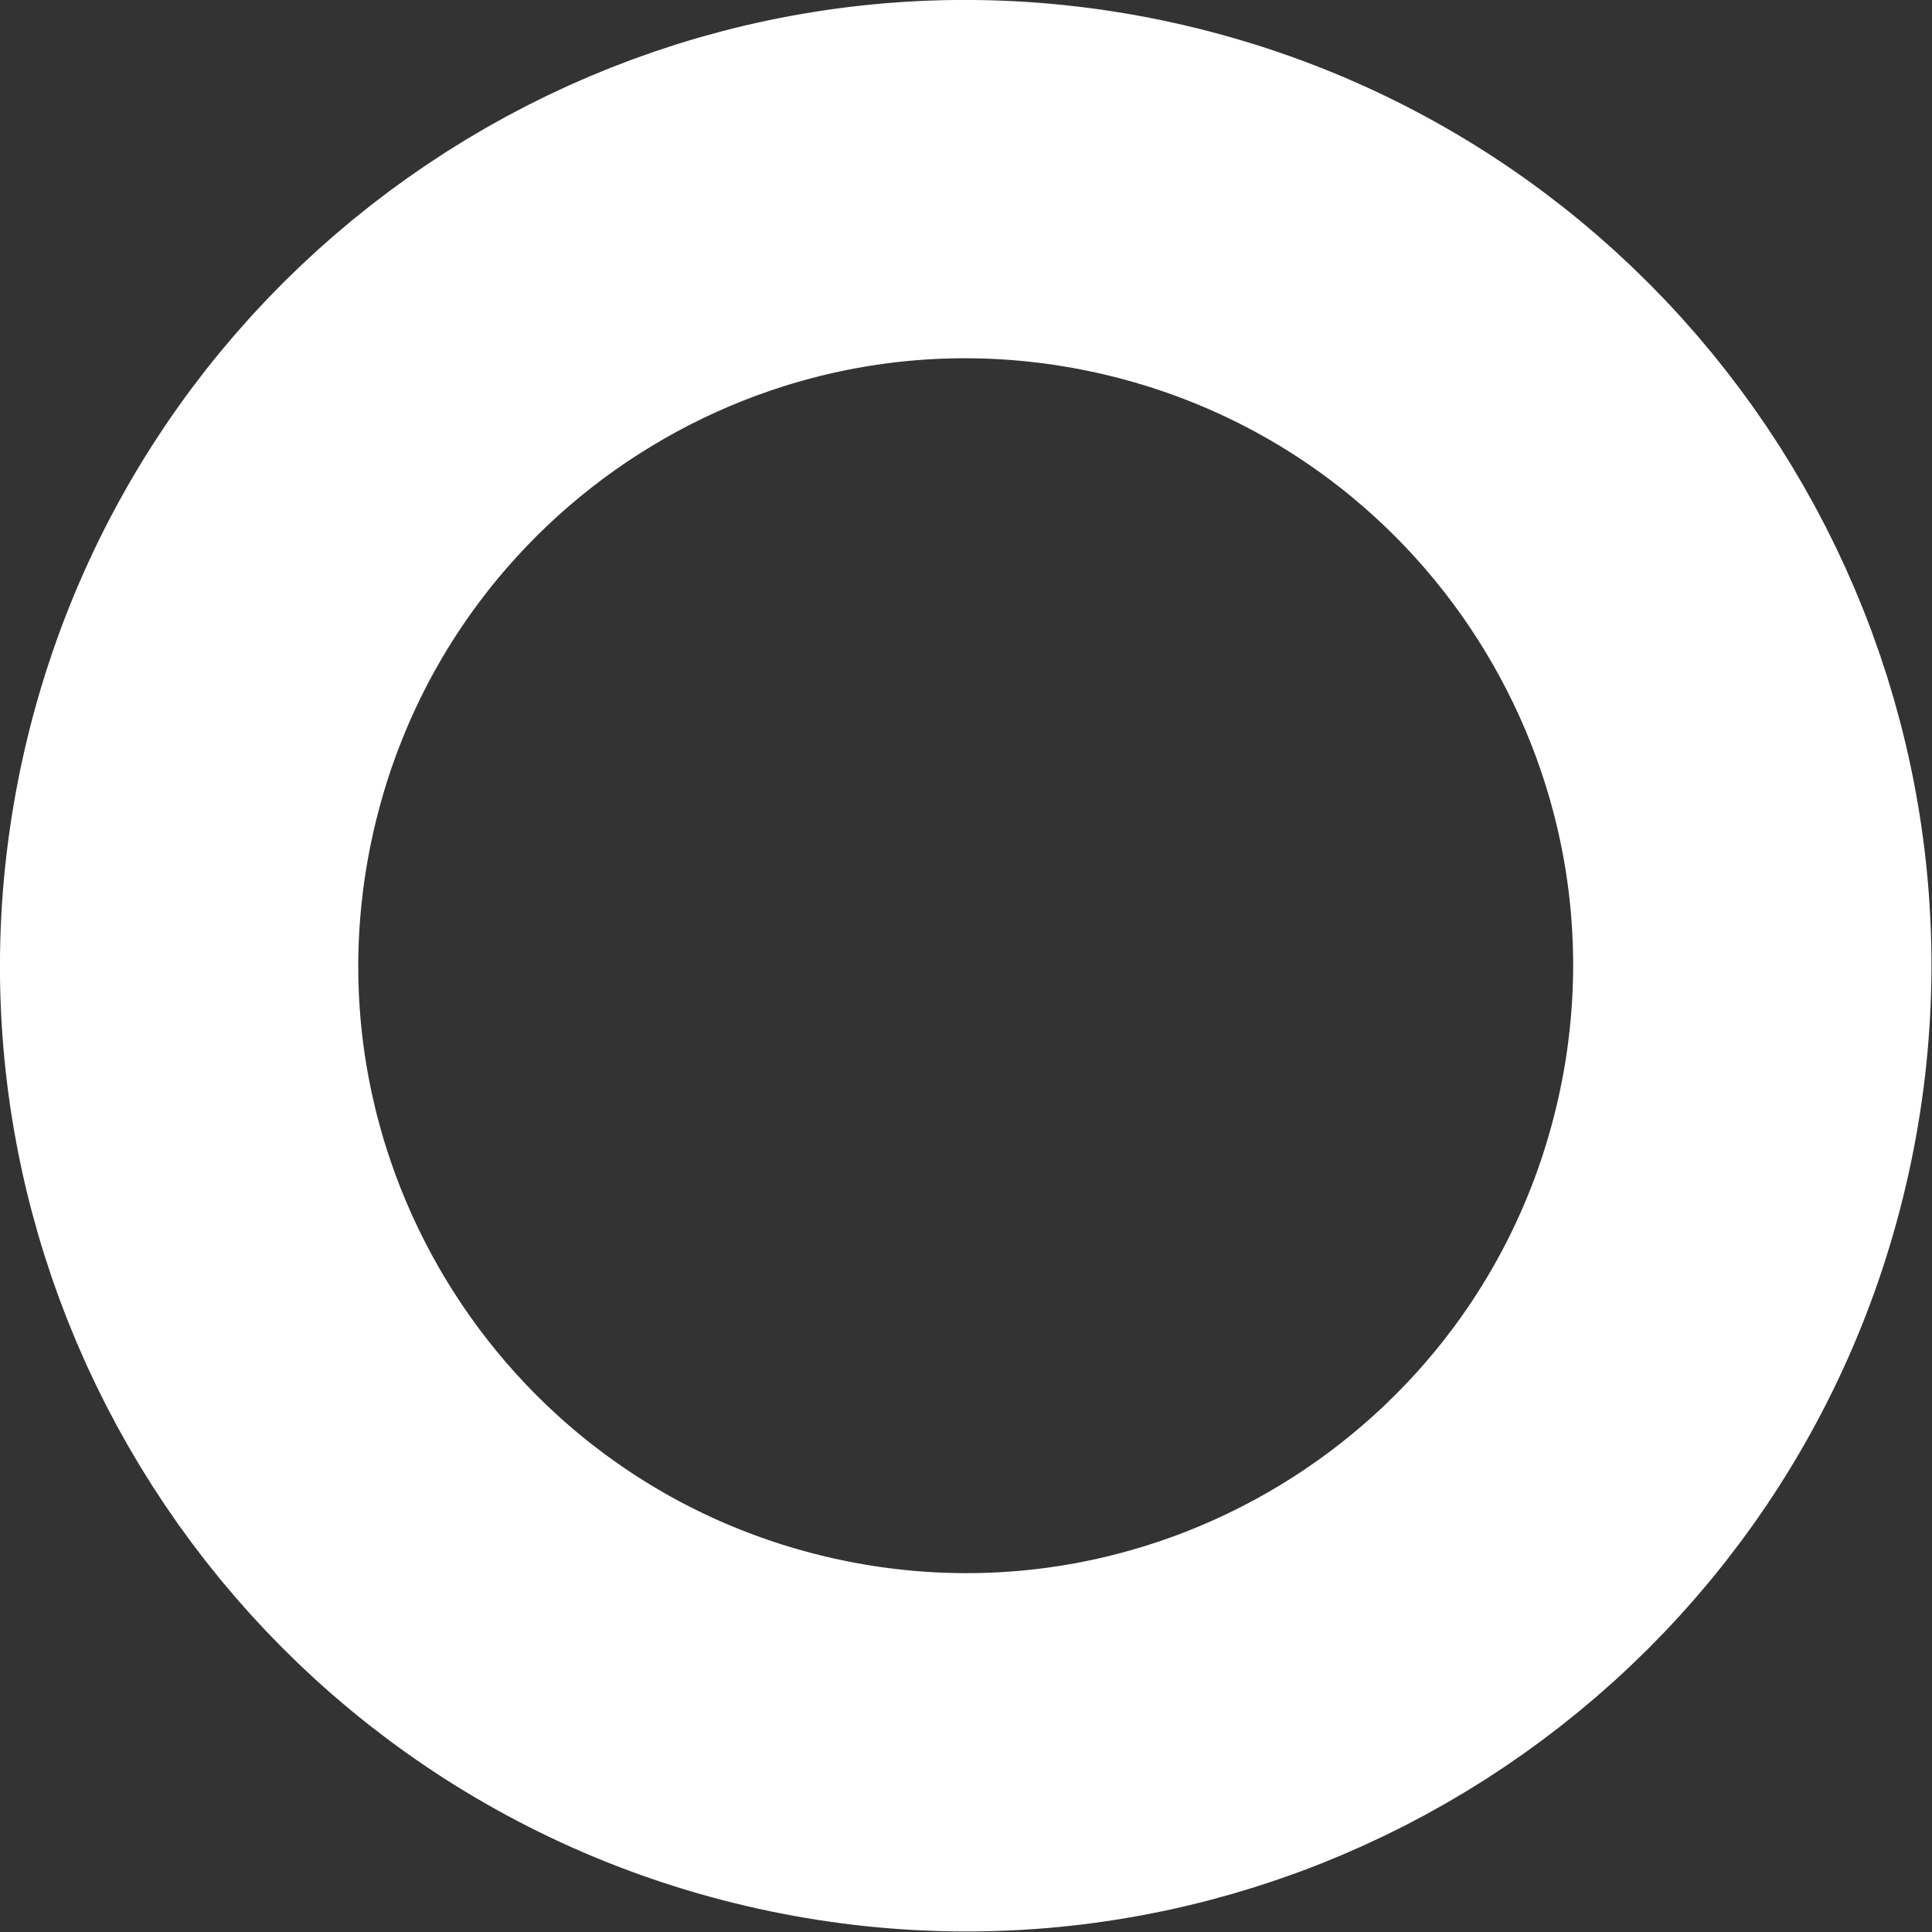 <?xml version="1.0" encoding="UTF-8"?><svg xmlns="http://www.w3.org/2000/svg" xmlns:xlink="http://www.w3.org/1999/xlink" xmlns:svgjs="http://svgjs.dev/svgjs" version="1.1" width="6px" height="6px" viewBox="-0.625 -0.625 6.74 6.74" aria-hidden="true"><rect x="-0.625" y="-0.625" width="6.74" height="6.74" fill="#333333" stroke="none"/><defs><linearGradient class="cerosgradient" data-cerosgradient="true" id="CerosGradient_id54d7a0f85" gradientUnits="userSpaceOnUse" x1="50%" y1="100%" x2="50%" y2="0%"><stop offset="0%" stop-color="#d1d1d1"/><stop offset="100%" stop-color="#d1d1d1"/></linearGradient><linearGradient/></defs><g><g transform="matrix(1, 0, 0, 1, 0, 0)"><path d="M0.065,2.153c0.327,-1.479 1.791,-2.415 3.27,-2.088c1.479,0.327 2.415,1.791 2.088,3.27c-0.327,1.479 -1.791,2.415 -3.27,2.088c-1.479,-0.327 -2.415,-1.791 -2.088,-3.27z" transform="matrix(1,0,0,1,0,0)" fill-rule="nonzero" fill-opacity="0" stroke-miterlimit="28.96" stroke-linejoin="ROUND" stroke-linecap="ROUND" stroke-width="1.25" stroke="#ffffff"/></g></g></svg>
